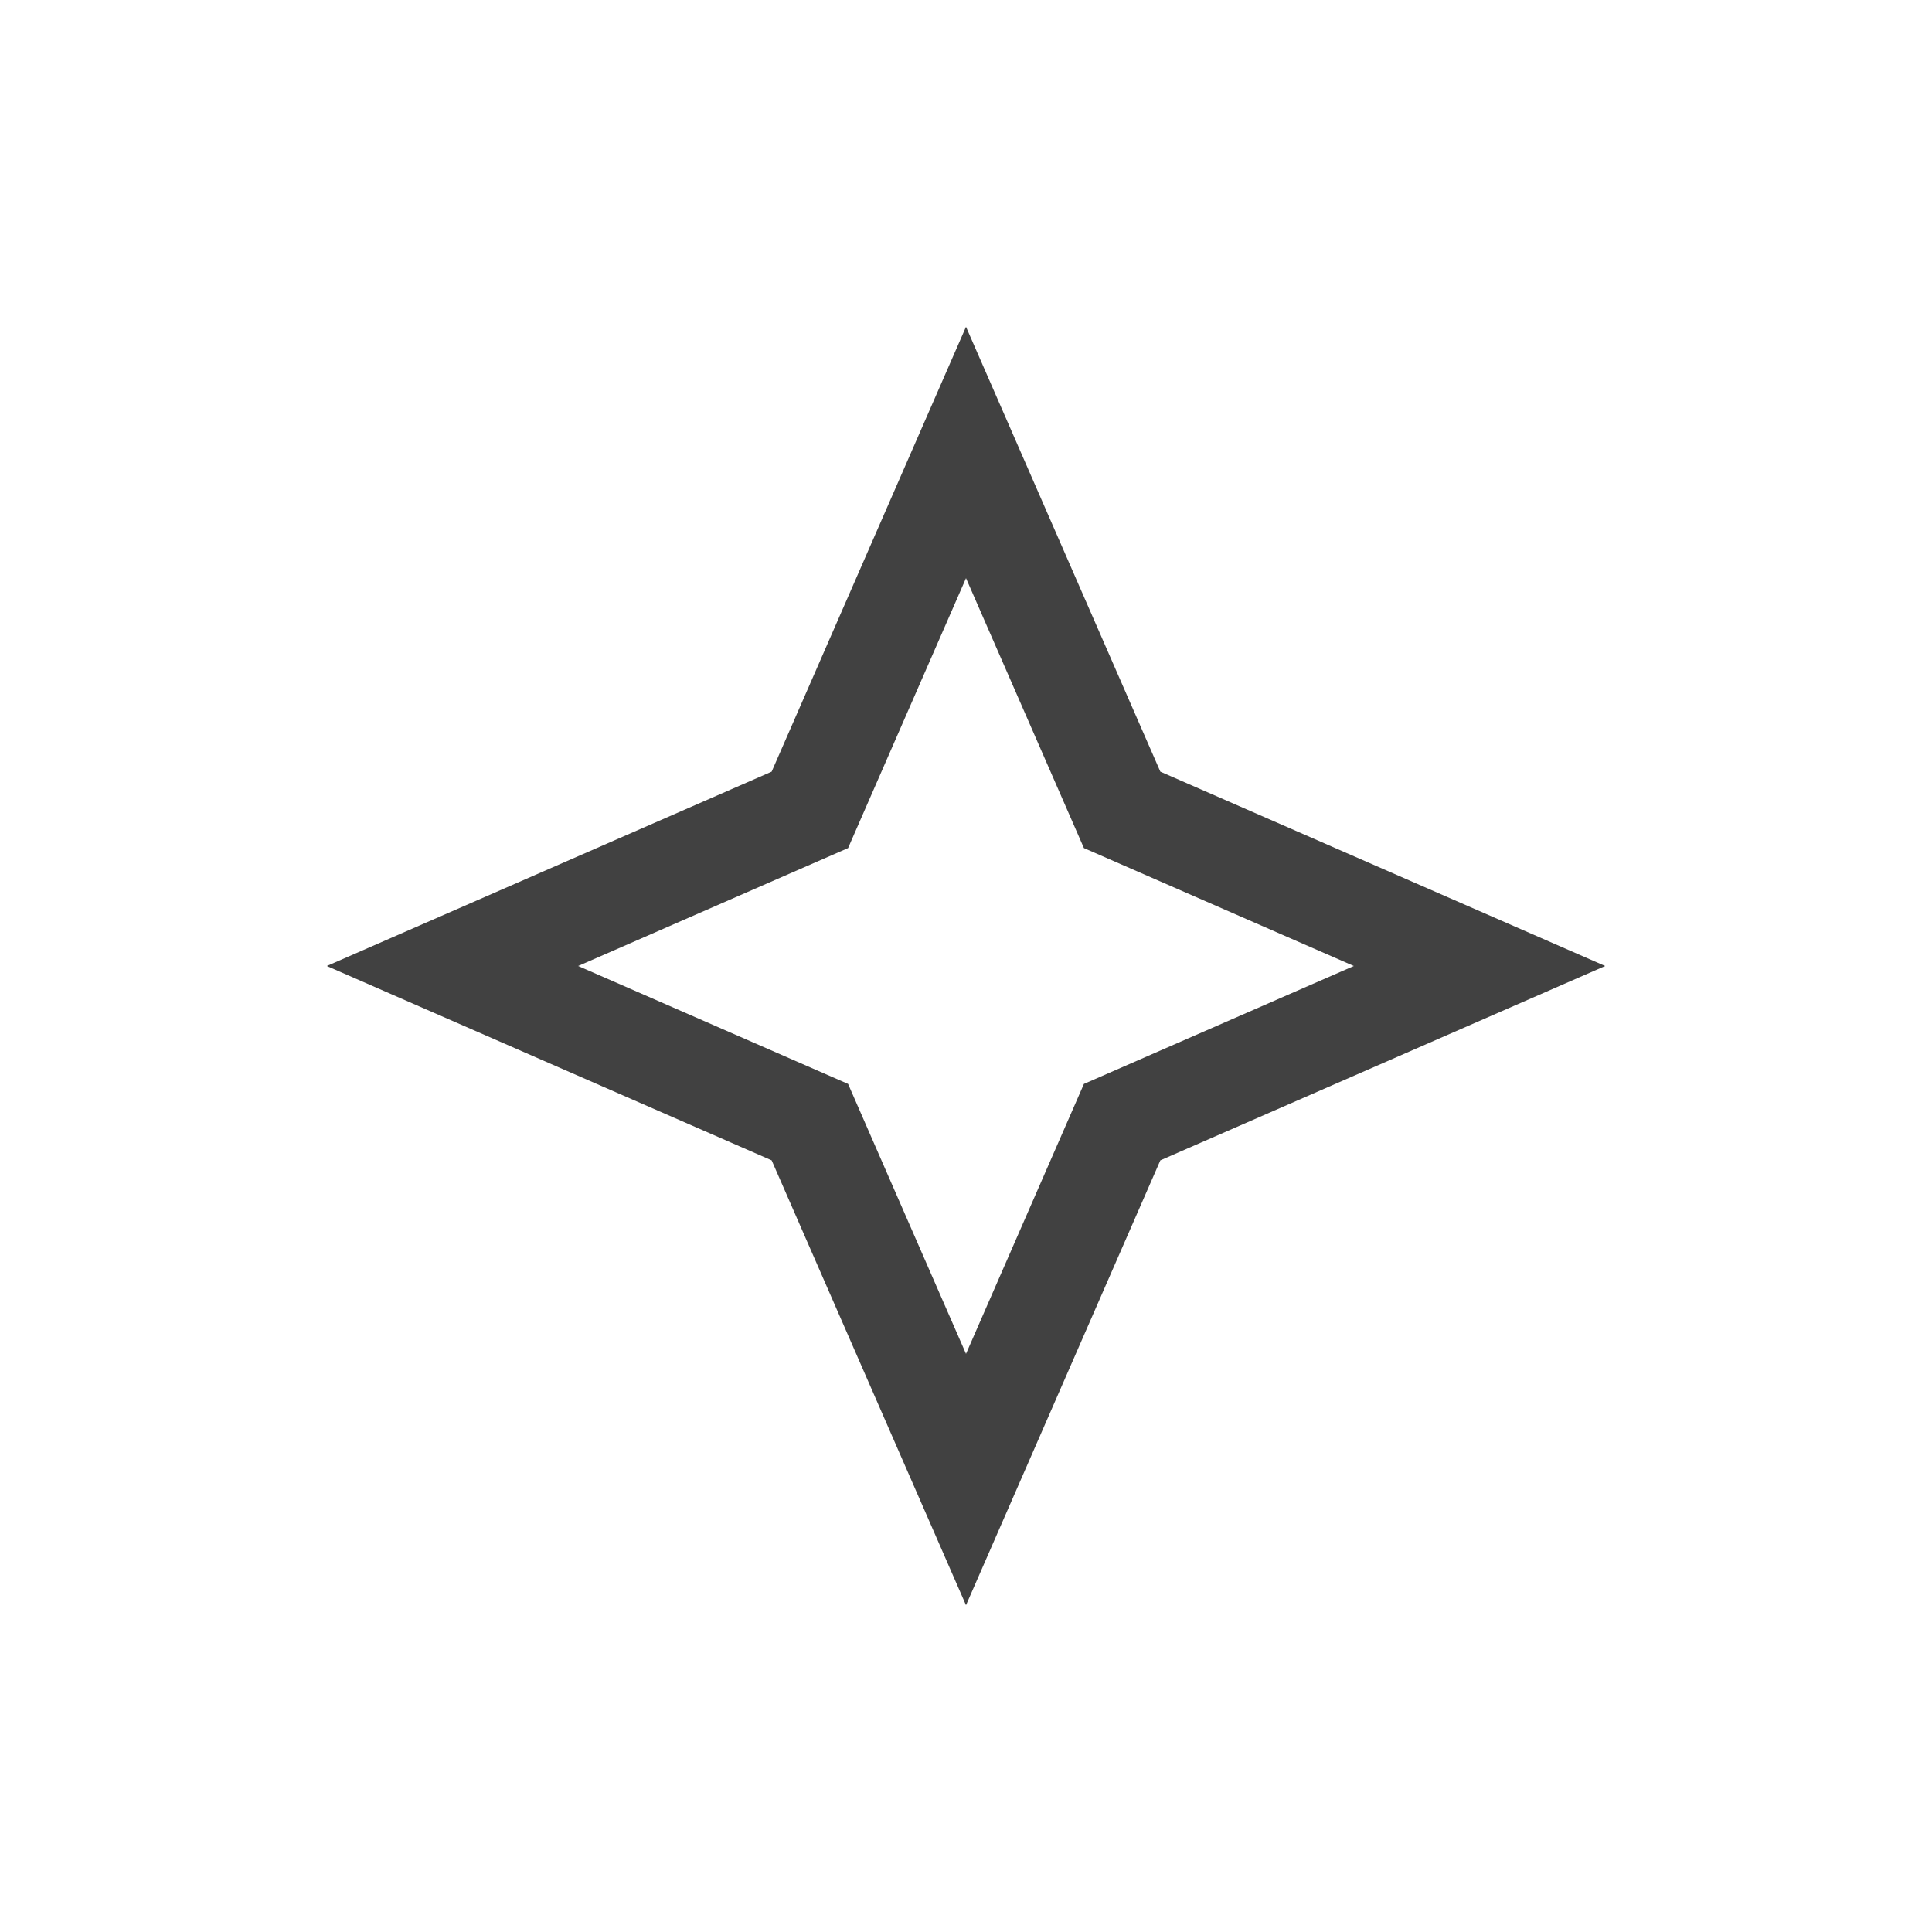 <?xml version="1.0" encoding="UTF-8"?> <svg xmlns="http://www.w3.org/2000/svg" width="48" height="48" viewBox="0 0 48 48" fill="none"><path d="M24 11.242L27.879 20.121L36.758 24L27.879 27.879L24 36.758L20.121 27.879L11.242 24L20.121 20.121L24 11.242Z" stroke="#414141" stroke-width="2.5"></path></svg> 